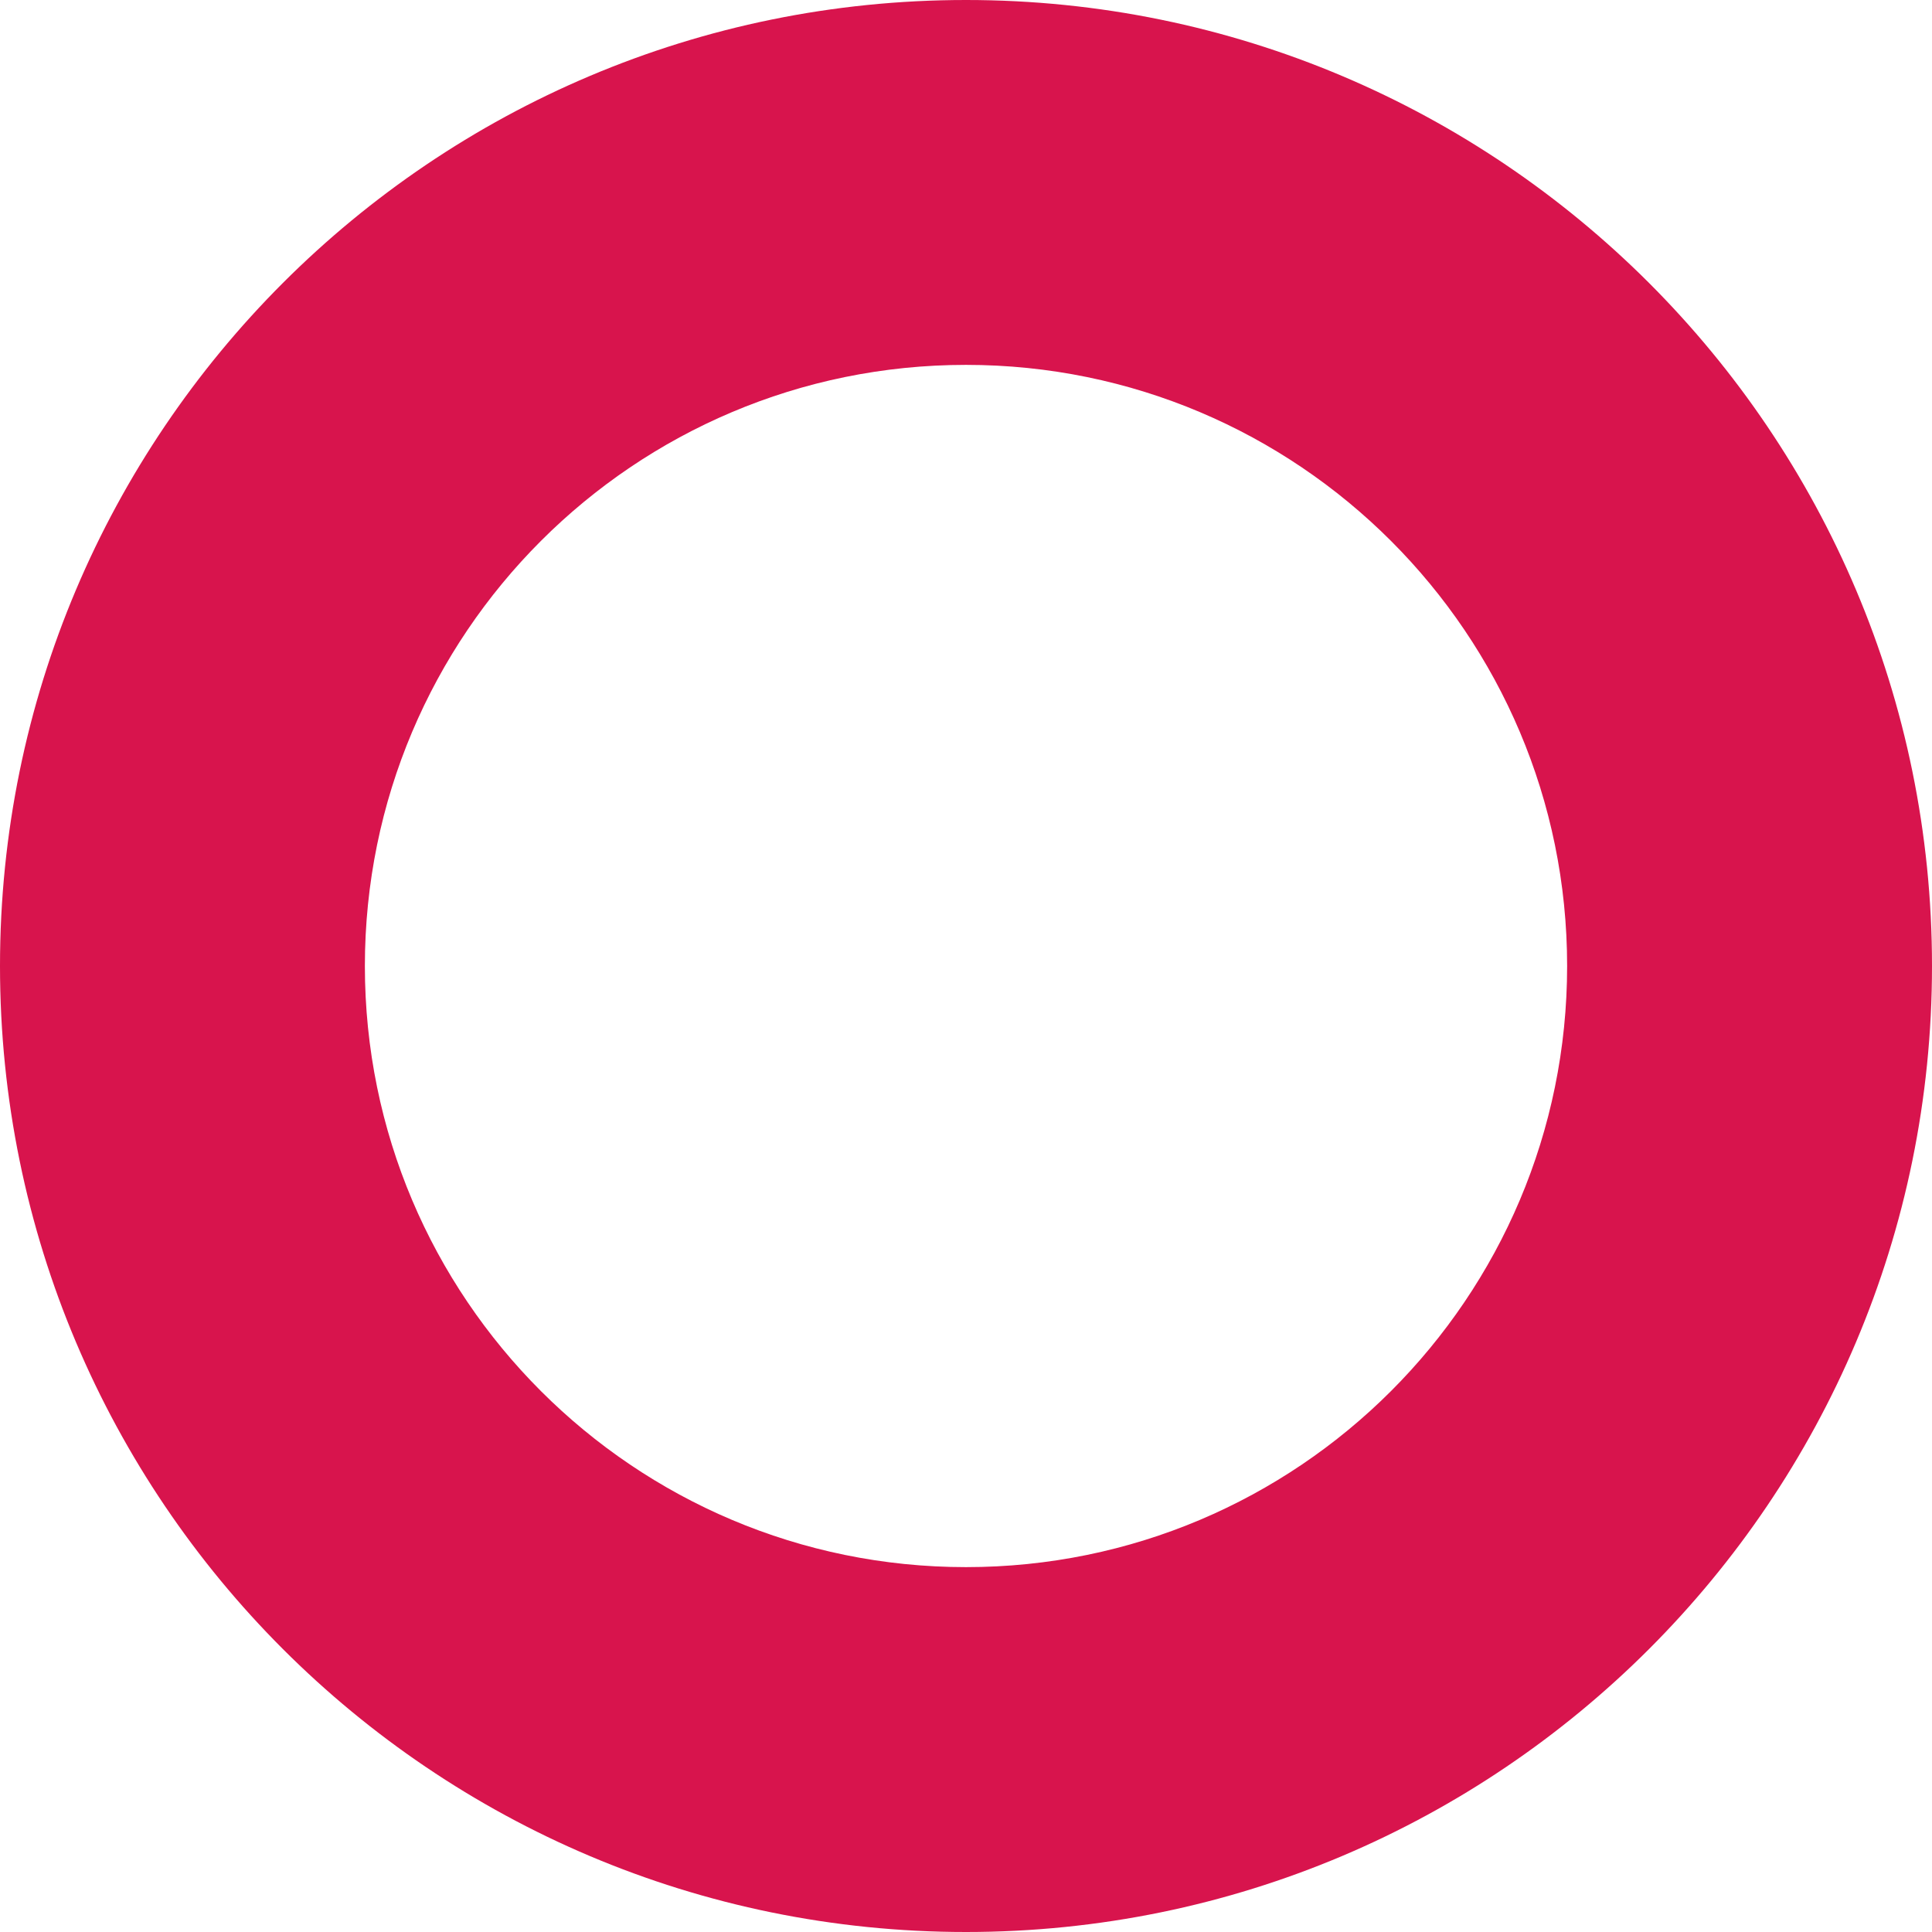 <?xml version="1.0" encoding="UTF-8"?>
<svg width="10.59px" height="10.59px" viewBox="0 0 10.59 10.59" version="1.1" xmlns="http://www.w3.org/2000/svg" xmlns:xlink="http://www.w3.org/1999/xlink">
    <title>Oval</title>
    <g id="Page-1" stroke="none" stroke-width="1" fill="none" fill-rule="evenodd">
        <g id="web" transform="translate(-1388.662, -91)" fill="#D8144D" fill-rule="nonzero">
            <g id="Group-7" transform="translate(1388, 91)">
                <path d="M5.957,0 C8.881,0 11.252,2.371 11.252,5.295 C11.252,8.219 8.881,10.59 5.957,10.59 C3.032,10.59 0.662,8.219 0.662,5.295 C0.662,2.371 3.032,0 5.957,0 Z M5.957,2 C4.137,2 2.662,3.475 2.662,5.295 C2.662,7.115 4.137,8.59 5.957,8.59 C7.776,8.59 9.252,7.115 9.252,5.295 C9.252,3.475 7.776,2 5.957,2 Z" id="Oval"></path>
            </g>
        </g>
    </g>
</svg>